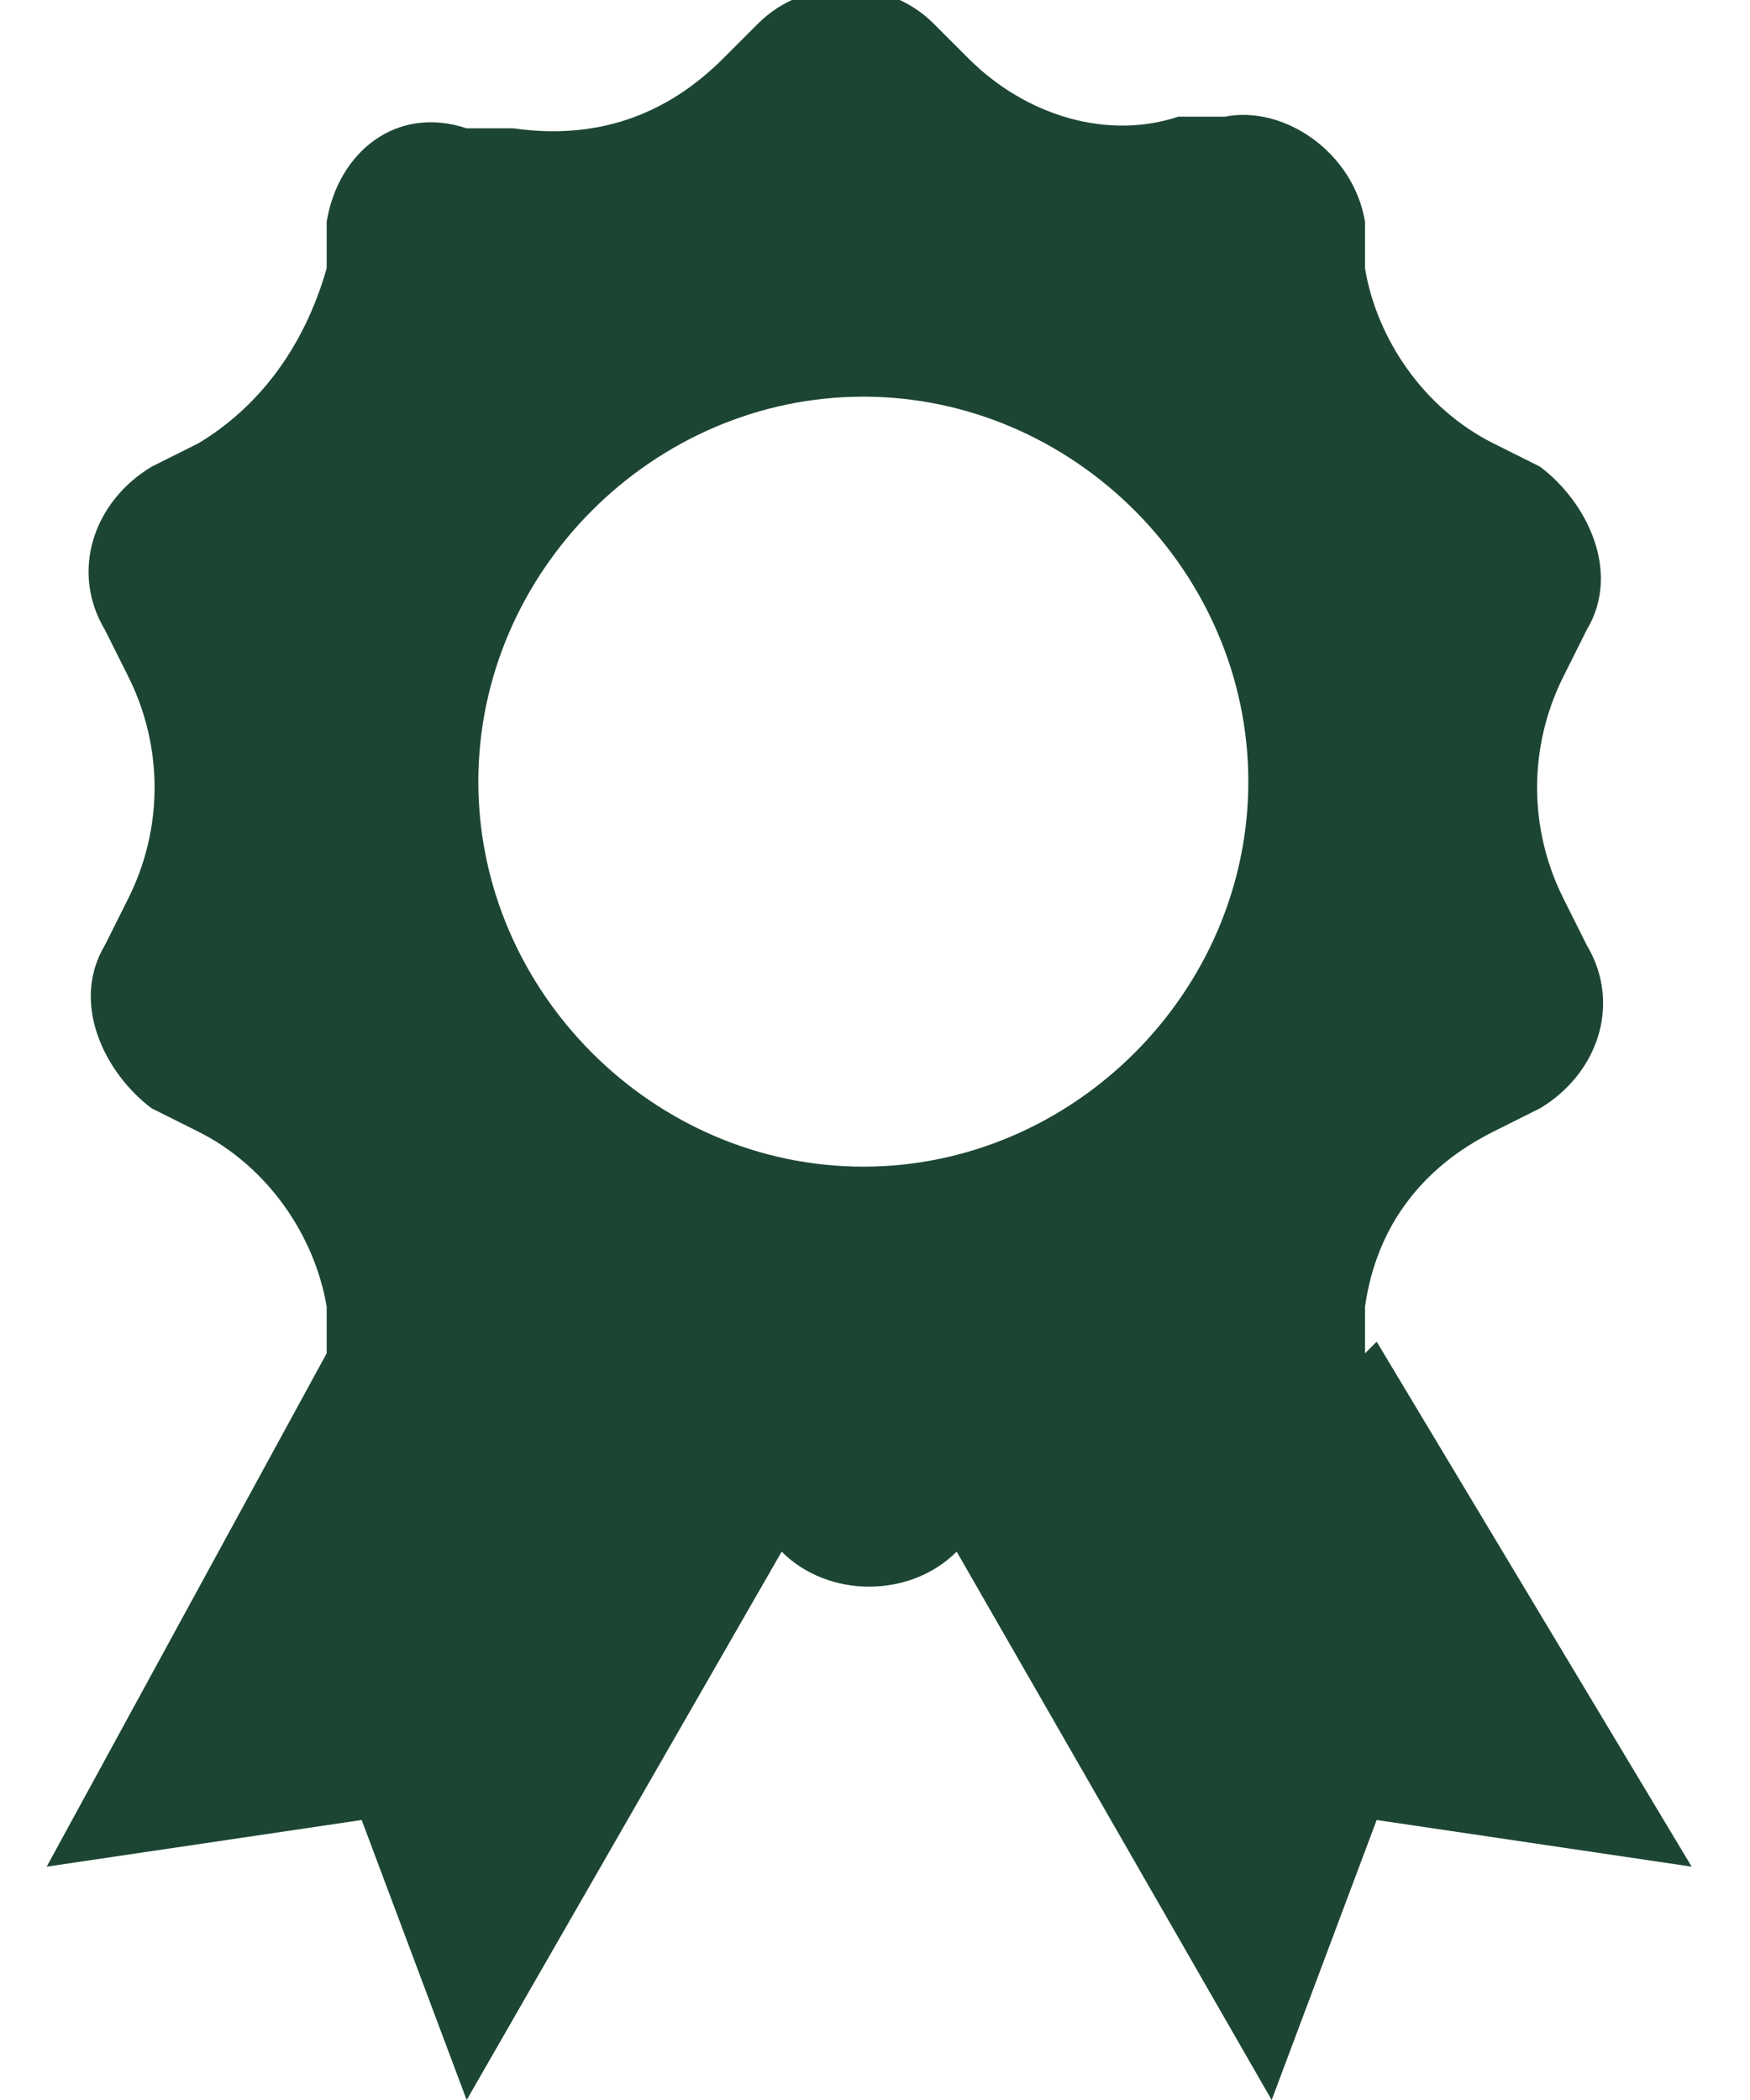 <?xml version="1.0" encoding="UTF-8"?>
<svg id="Layer_1" xmlns="http://www.w3.org/2000/svg" version="1.1" viewBox="0 0 15 18">
  <!-- Generator: Adobe Illustrator 29.5.0, SVG Export Plug-In . SVG Version: 2.1.0 Build 137)  -->
  <defs>
    <style>
      .st0 {
        fill: #1c4633;
      }
    </style>
  </defs>
  <path class="st0" d="M11.7,11.6v-.4c.1-.7.5-1.2,1.1-1.5l.4-.2c.5-.3.7-.9.4-1.4l-.2-.4c-.3-.6-.3-1.3,0-1.9l.2-.4c.3-.5,0-1.1-.4-1.4l-.4-.2c-.6-.3-1-.9-1.1-1.5v-.4c-.1-.6-.7-1-1.2-.9h-.4c-.6.2-1.3,0-1.8-.5l-.3-.3c-.4-.4-1.1-.4-1.5,0l-.3.3c-.5.5-1.1.7-1.8.6h-.4c-.6-.2-1.1.2-1.2.8v.4c-.2.7-.6,1.2-1.1,1.5l-.4.2c-.5.3-.7.9-.4,1.4l.2.4c.3.6.3,1.3,0,1.9l-.2.4c-.3.5,0,1.1.4,1.4l.4.2c.6.3,1,.9,1.1,1.5v.4c0,0,0,0,0,0L.4,16l2.7-.4.9,2.4,2.7-4.7h0c.4.4,1.1.4,1.5,0h0c0,0,2.7,4.7,2.7,4.7l.9-2.4,2.7.4-2.7-4.5h0ZM4.1,6.7c0-1.8,1.5-3.3,3.3-3.3s3.3,1.5,3.3,3.3-1.5,3.3-3.3,3.3-3.3-1.5-3.3-3.3Z"/>
</svg>